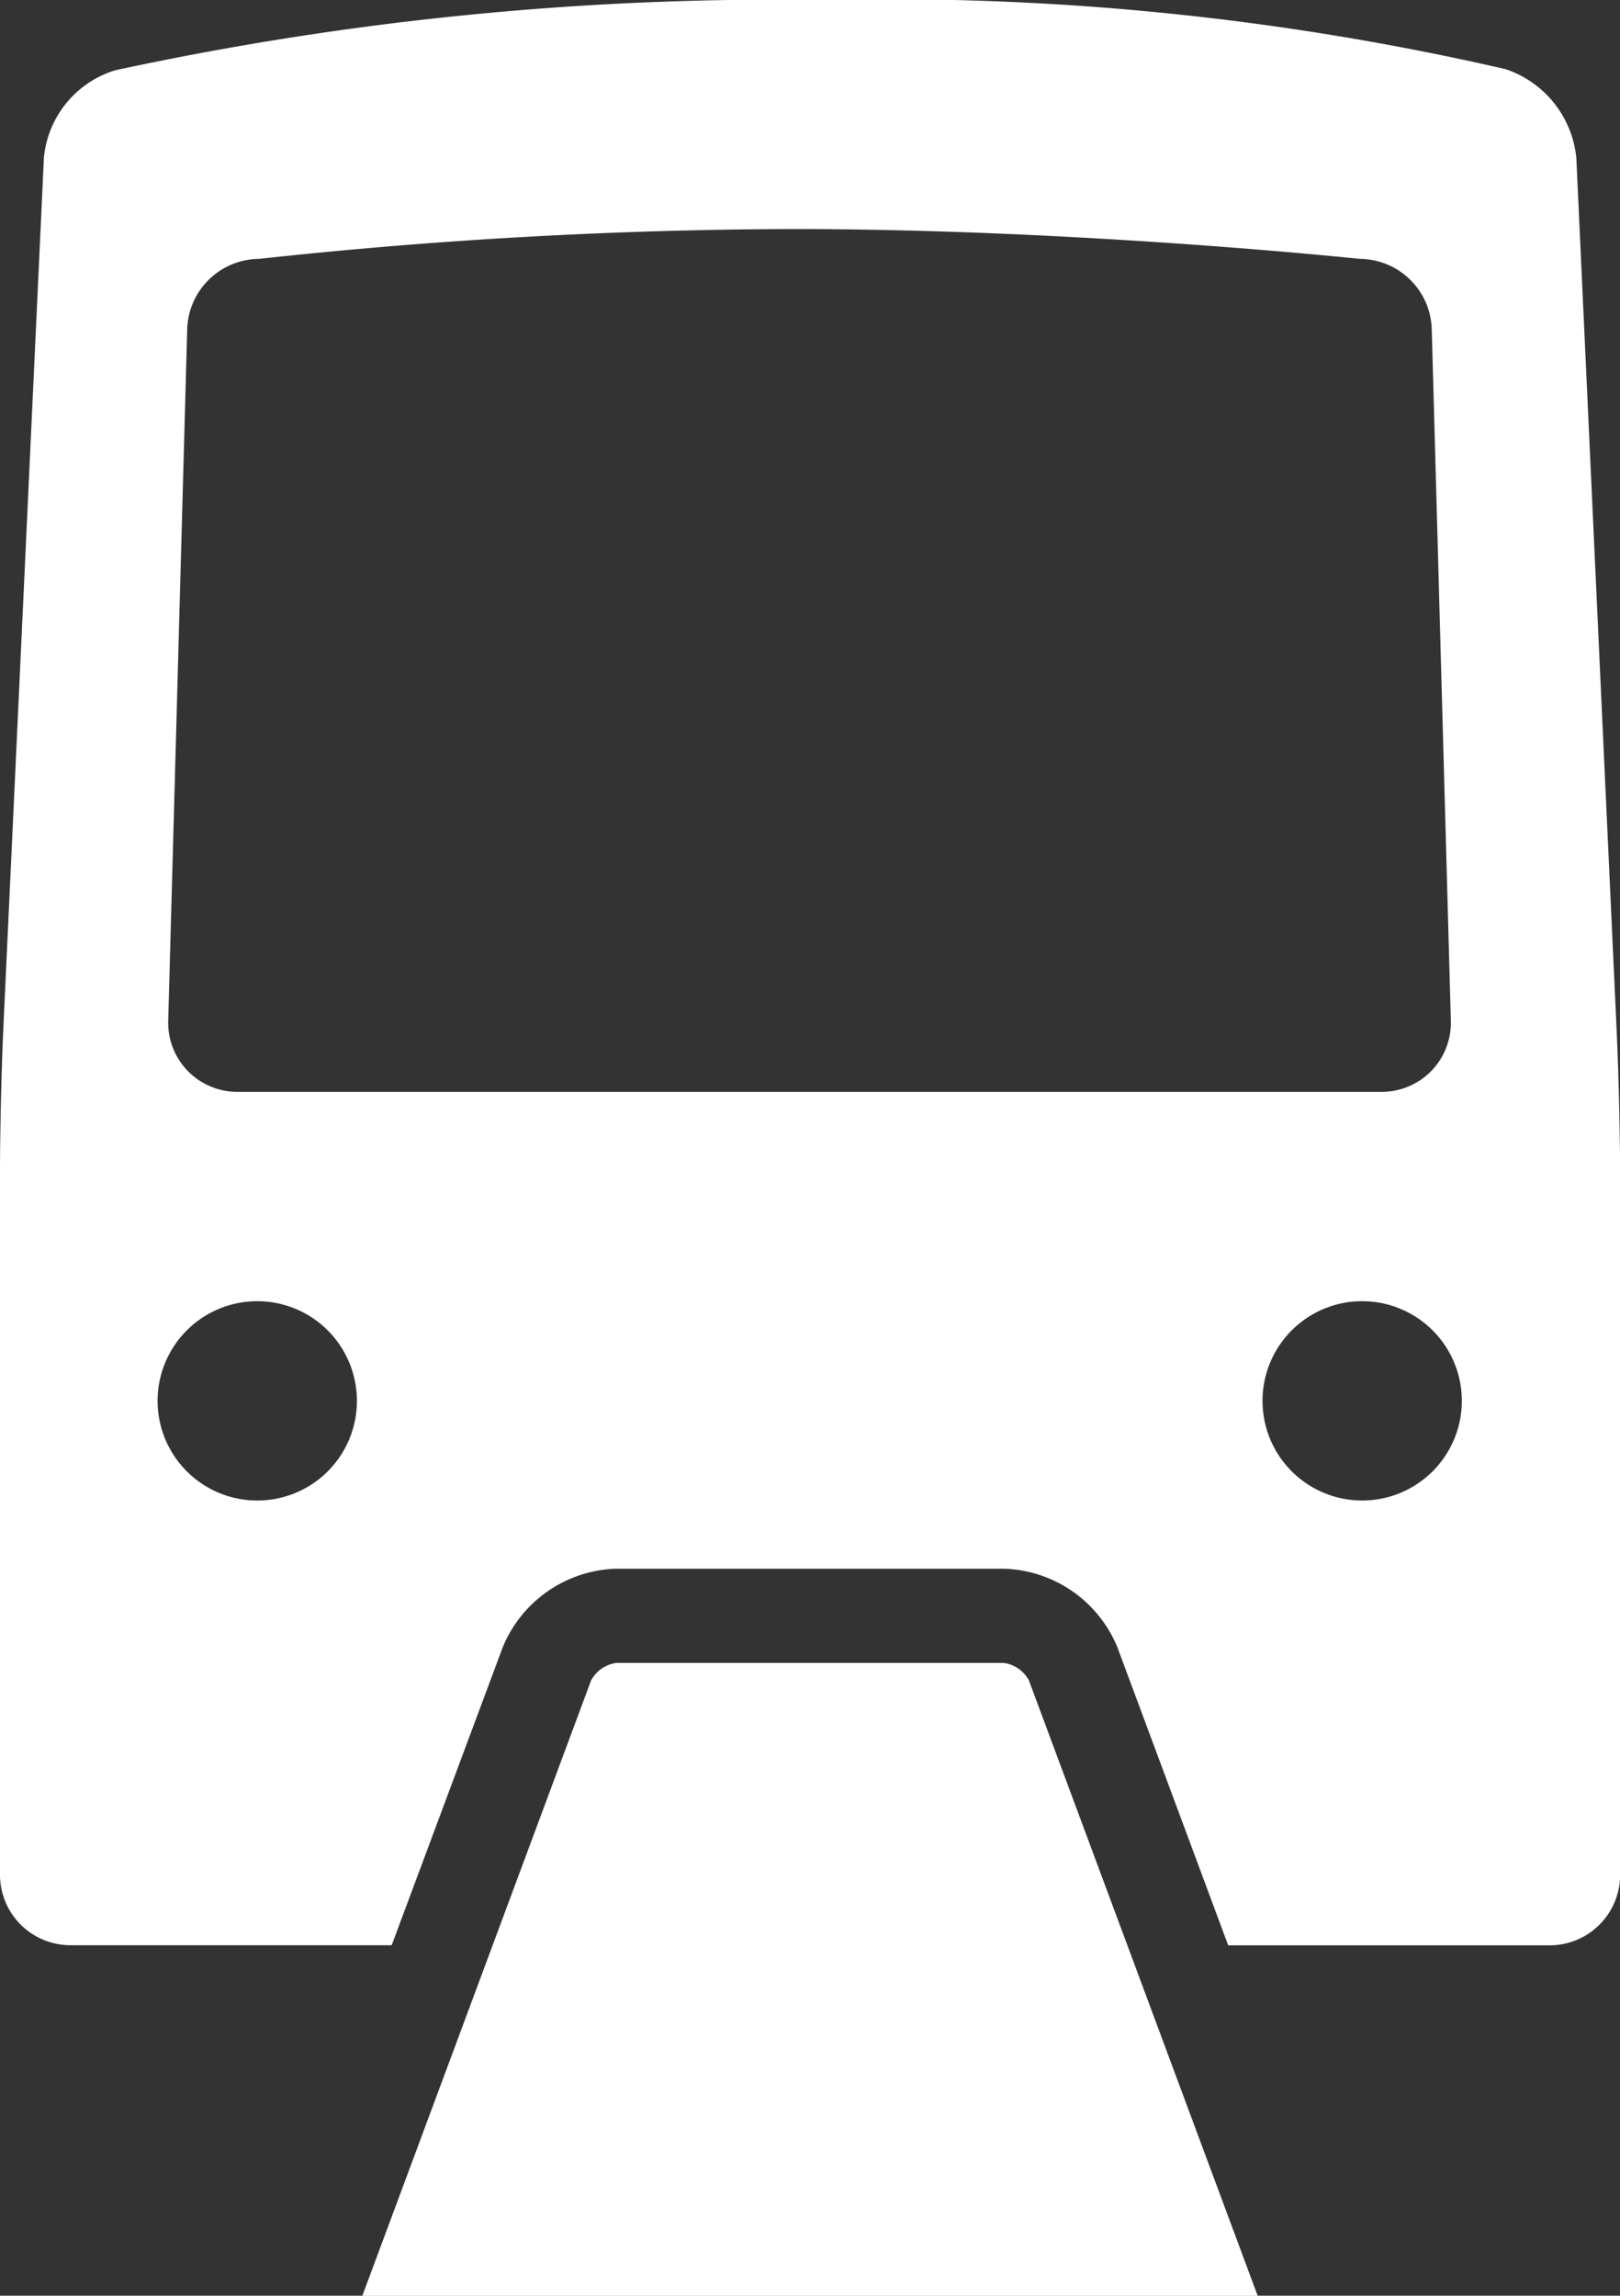 <svg id="ico_bus_white" xmlns="http://www.w3.org/2000/svg" width="14.062" height="19.926" viewBox="0 0 14.062 19.926">
  <rect x="0" y="0" width="14.062" height="19.926" fill="#333333" stroke="none"/>
  <path id="Path_8917" data-name="Path 8917" d="M14.033,8.946l-.35-7.574A.906.906,0,0,0,13.068.6a23.852,23.852,0,0,0-5.9-.6A27.249,27.249,0,0,0,1,.61a.88.88,0,0,0-.619.761L.028,8.946C.013,9.281,0,9.83,0,10.165v6.109a.612.612,0,0,0,.61.61H3.4L4.363,14.3a1.1,1.1,0,0,1,.985-.684H8.714A1.1,1.1,0,0,1,9.7,14.3l.961,2.585h2.792a.612.612,0,0,0,.61-.61V10.165C14.062,9.83,14.049,9.281,14.033,8.946Zm-11.8,4.078a.865.865,0,1,1,.865-.865A.864.864,0,0,1,2.237,13.024ZM2.06,9.477a.6.6,0,0,1-.6-.61l.165-6.01a.629.629,0,0,1,.624-.61,43.774,43.774,0,0,1,4.635-.259c2.474,0,4.92.259,4.92.259a.629.629,0,0,1,.624.61l.166,6.01a.6.6,0,0,1-.6.61Zm9.764,3.547a.865.865,0,1,1,.865-.865.865.865,0,0,1-.865.865Z" transform="translate(0 0)" fill="#fff"/>
  <path id="Path_8918" data-name="Path 8918" d="M71.427,301.511a.294.294,0,0,0-.217-.151H67.844a.294.294,0,0,0-.217.151l-1.986,5.342h7.772l-1.986-5.342Z" transform="translate(-62.496 -286.926)" fill="#fff"/>
</svg>
